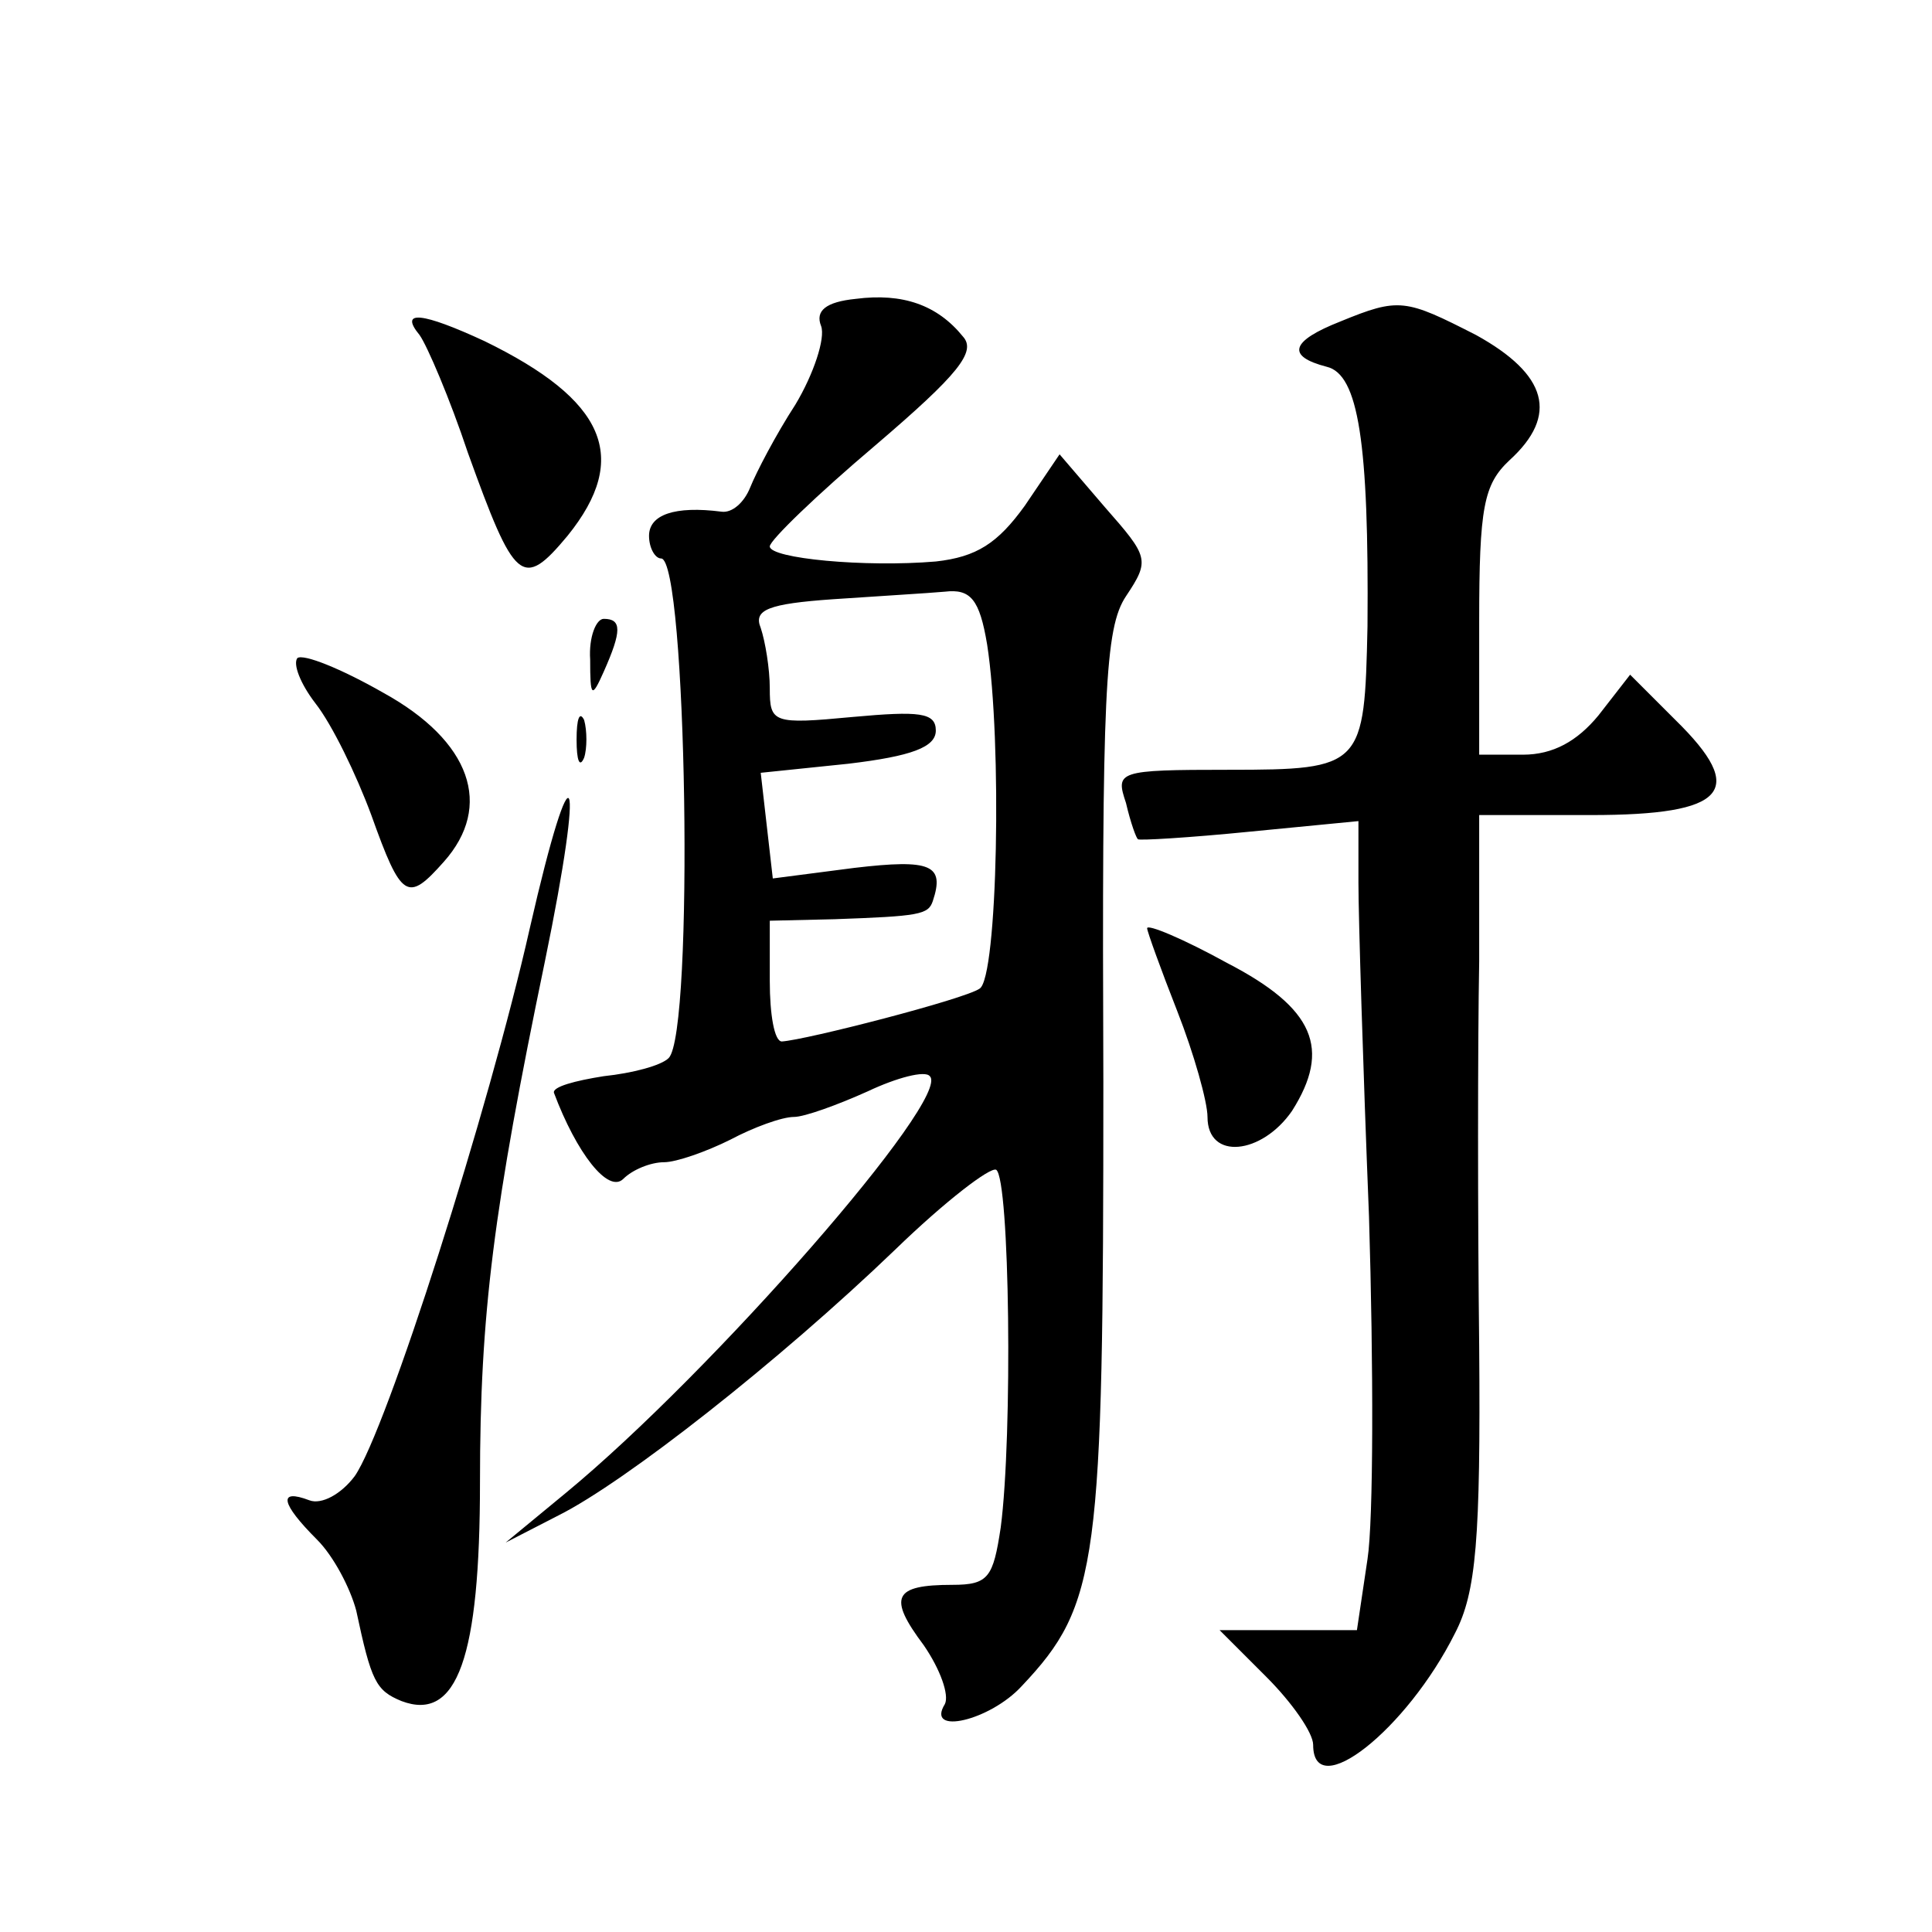 <?xml version="1.0" standalone="no"?>
<!DOCTYPE svg PUBLIC "-//W3C//DTD SVG 20010904//EN"
 "http://www.w3.org/TR/2001/REC-SVG-20010904/DTD/svg10.dtd">
<svg version="1.0" xmlns="http://www.w3.org/2000/svg"
 width="128pt" height="128pt" viewBox="0 0 128 128"
 preserveAspectRatio="xMidYMid meet">
<g transform="translate(0,128) scale(0.1,-0.1)"
fill="#0" stroke="none">
<path d="M567 1082 c-20 -2 -27 -8 -23 -18 3 -8 -5 -32 -17 -52 -13 -20 -26 -45
-30 -55 -4 -10 -12 -17 -19 -16 -31 4 -48 -2 -48 -16 0 -8 4 -15 8 -15 17 0 22
-314 5 -331 -5 -5 -24 -10 -43 -12 -19 -3 -34 -7 -33 -11 15 -40 36 -67 46 -57
6 6 18 11 27 11 8 0 28 7 44 15 15 8 34 15 42 15 7 0 29 8 49 17 19 9 38 14 41
10 15 -14 -144 -196 -241 -276 l-40 -33 35 18 c44 22 146 102 223 176 33 32 63
55 67 53 9 -6 11 -176 3 -237 -5 -33 -8 -38 -32 -38 -39 0 -43 -8 -19 -40 11 -16
17 -33 14 -39 -13 -21 30 -11 51 12 51 54 54 81 54 400 -1 258 1 301 15 322 16
24 15 26 -14 59 l-30 35 -23 -34 c-18 -25 -32 -34 -59 -37 -47 -4 -110 2 -110 10
0 4 31 34 70 67 55 47 67 62 58 72 -17 21 -40 29 -71 25z m87 -229 c10 -64 7 -221
-5 -228 -10 -7 -115 -34 -131 -35 -5 0 -8 18 -8 40 l0 40 43 1 c56 2 62 3 65 12
8 24 -1 28 -52 22 l-54 -7 -4 35 -4 35 58 6 c42 5 58 11 58 22 0 12 -11 13 -55
9 -53 -5 -55 -4 -55 19 0 13 -3 31 -6 40 -5 12 5 16 48 19 29 2 63 4 74 5 17 2
23 -5 28 -35z M888 1067 c-33 -13 -36 -23 -9 -30 21 -5 28 -50 27 -172 -2 -93 -3
-95 -92 -95 -74 0 -75 -1 -68 -22 3 -13 7 -24 8 -24 0 -1 34 1 74 5 l72 7 0 -41
c0 -22 3 -121 7 -221 3 -99 3 -201 -1 -227 l-7 -47 -45 0 -46 0 31 -31 c17 -17
31 -37 31 -45 0 -39 62 10 94 74 14 27 17 62 16 190 -1 86 -1 201 0 255 l0 97 74
0 c90 0 104 16 56 63 l-30 30 -21 -27 c-14 -17 -30 -26 -50 -26 l-29 0 0 88 c0
76 3 91 20 107 33 30 25 57 -22 83 -47 24 -51 25 -90 9z M278 1058 c5 -7 20 -42
32 -78 31 -86 36 -91 66 -55 42 52 25 90 -55 129 -41 19 -57 21 -43 4z M391 843
c0 -25 1 -26 9 -8 12 27 12 35 0 35 -5 0 -10 -12 -9 -27z M197 844 c-3 -4 2 -17
12 -30 11 -14 27 -47 37 -74 20 -56 24 -58 48 -31 33 37 18 80 -40 112 -28 16 -53
26 -57 23z M382 790 c0 -14 2 -19 5 -12 2 6 2 18 0 25 -3 6 -5 1 -5 -13z M351 665
c-27 -120 -95 -333 -116 -363 -9 -12 -22 -19 -30 -16 -21 8 -19 -2 5 -26 11 -11
22 -32 26 -47 10 -47 13 -53 30 -60 37 -14 52 29 52 145 0 112 9 181 43 345 27
131 19 149 -10 22z M760 665 c0 -2 9 -27 20 -55 11 -28 20 -60 20 -70 0 -29 36
-25 56 4 26 41 15 68 -43 98 -29 16 -53 26 -53 23z"/>
</g>
</svg>
